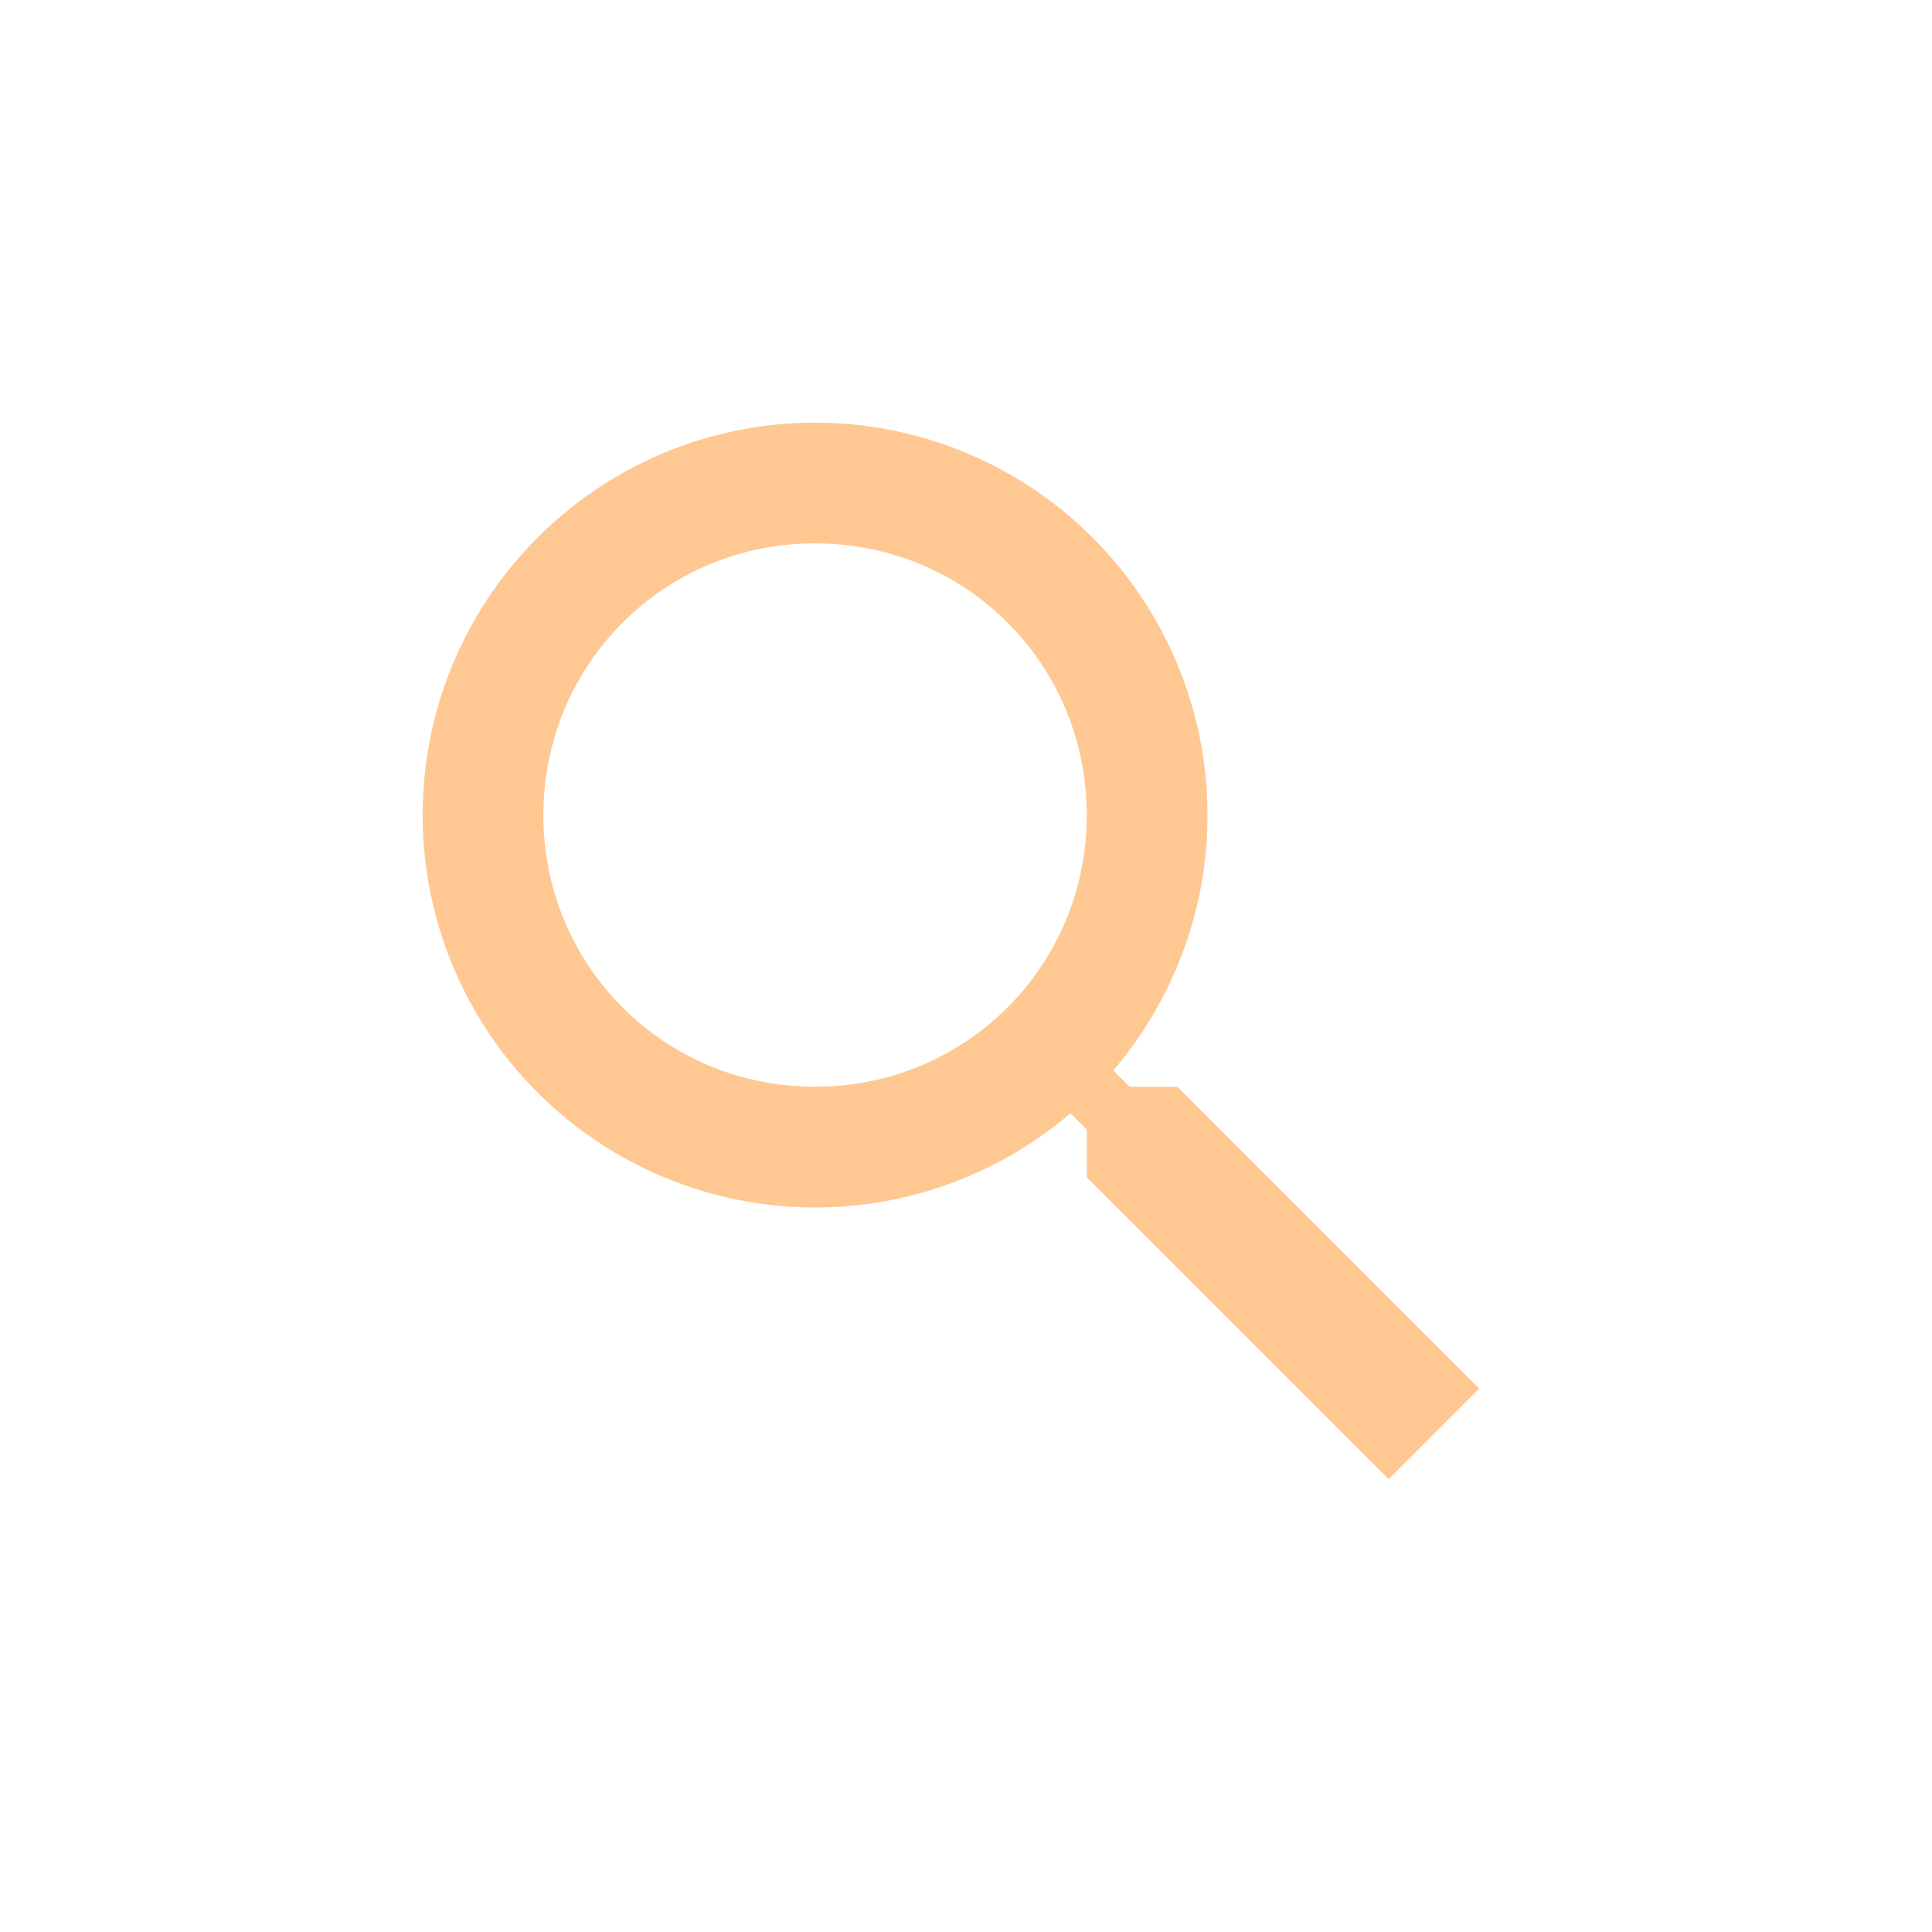 <svg width="40" height="40" viewBox="0 0 40 40" fill="none" xmlns="http://www.w3.org/2000/svg">
<path d="M16.875 8.75C19.03 8.75 21.096 9.606 22.62 11.13C24.144 12.653 25 14.72 25 16.875C25 18.887 24.262 20.738 23.05 22.163L23.387 22.5H24.375L30.625 28.75L28.75 30.625L22.5 24.375V23.387L22.163 23.05C20.738 24.262 18.887 25 16.875 25C14.72 25 12.653 24.144 11.13 22.62C9.606 21.096 8.75 19.03 8.75 16.875C8.75 14.72 9.606 12.653 11.13 11.13C12.653 9.606 14.72 8.75 16.875 8.75ZM16.875 11.25C13.75 11.25 11.25 13.75 11.25 16.875C11.25 20 13.75 22.5 16.875 22.5C20 22.5 22.5 20 22.5 16.875C22.5 13.75 20 11.25 16.875 11.25Z" fill="#FFA953" fill-opacity="0.63"/>
</svg>
